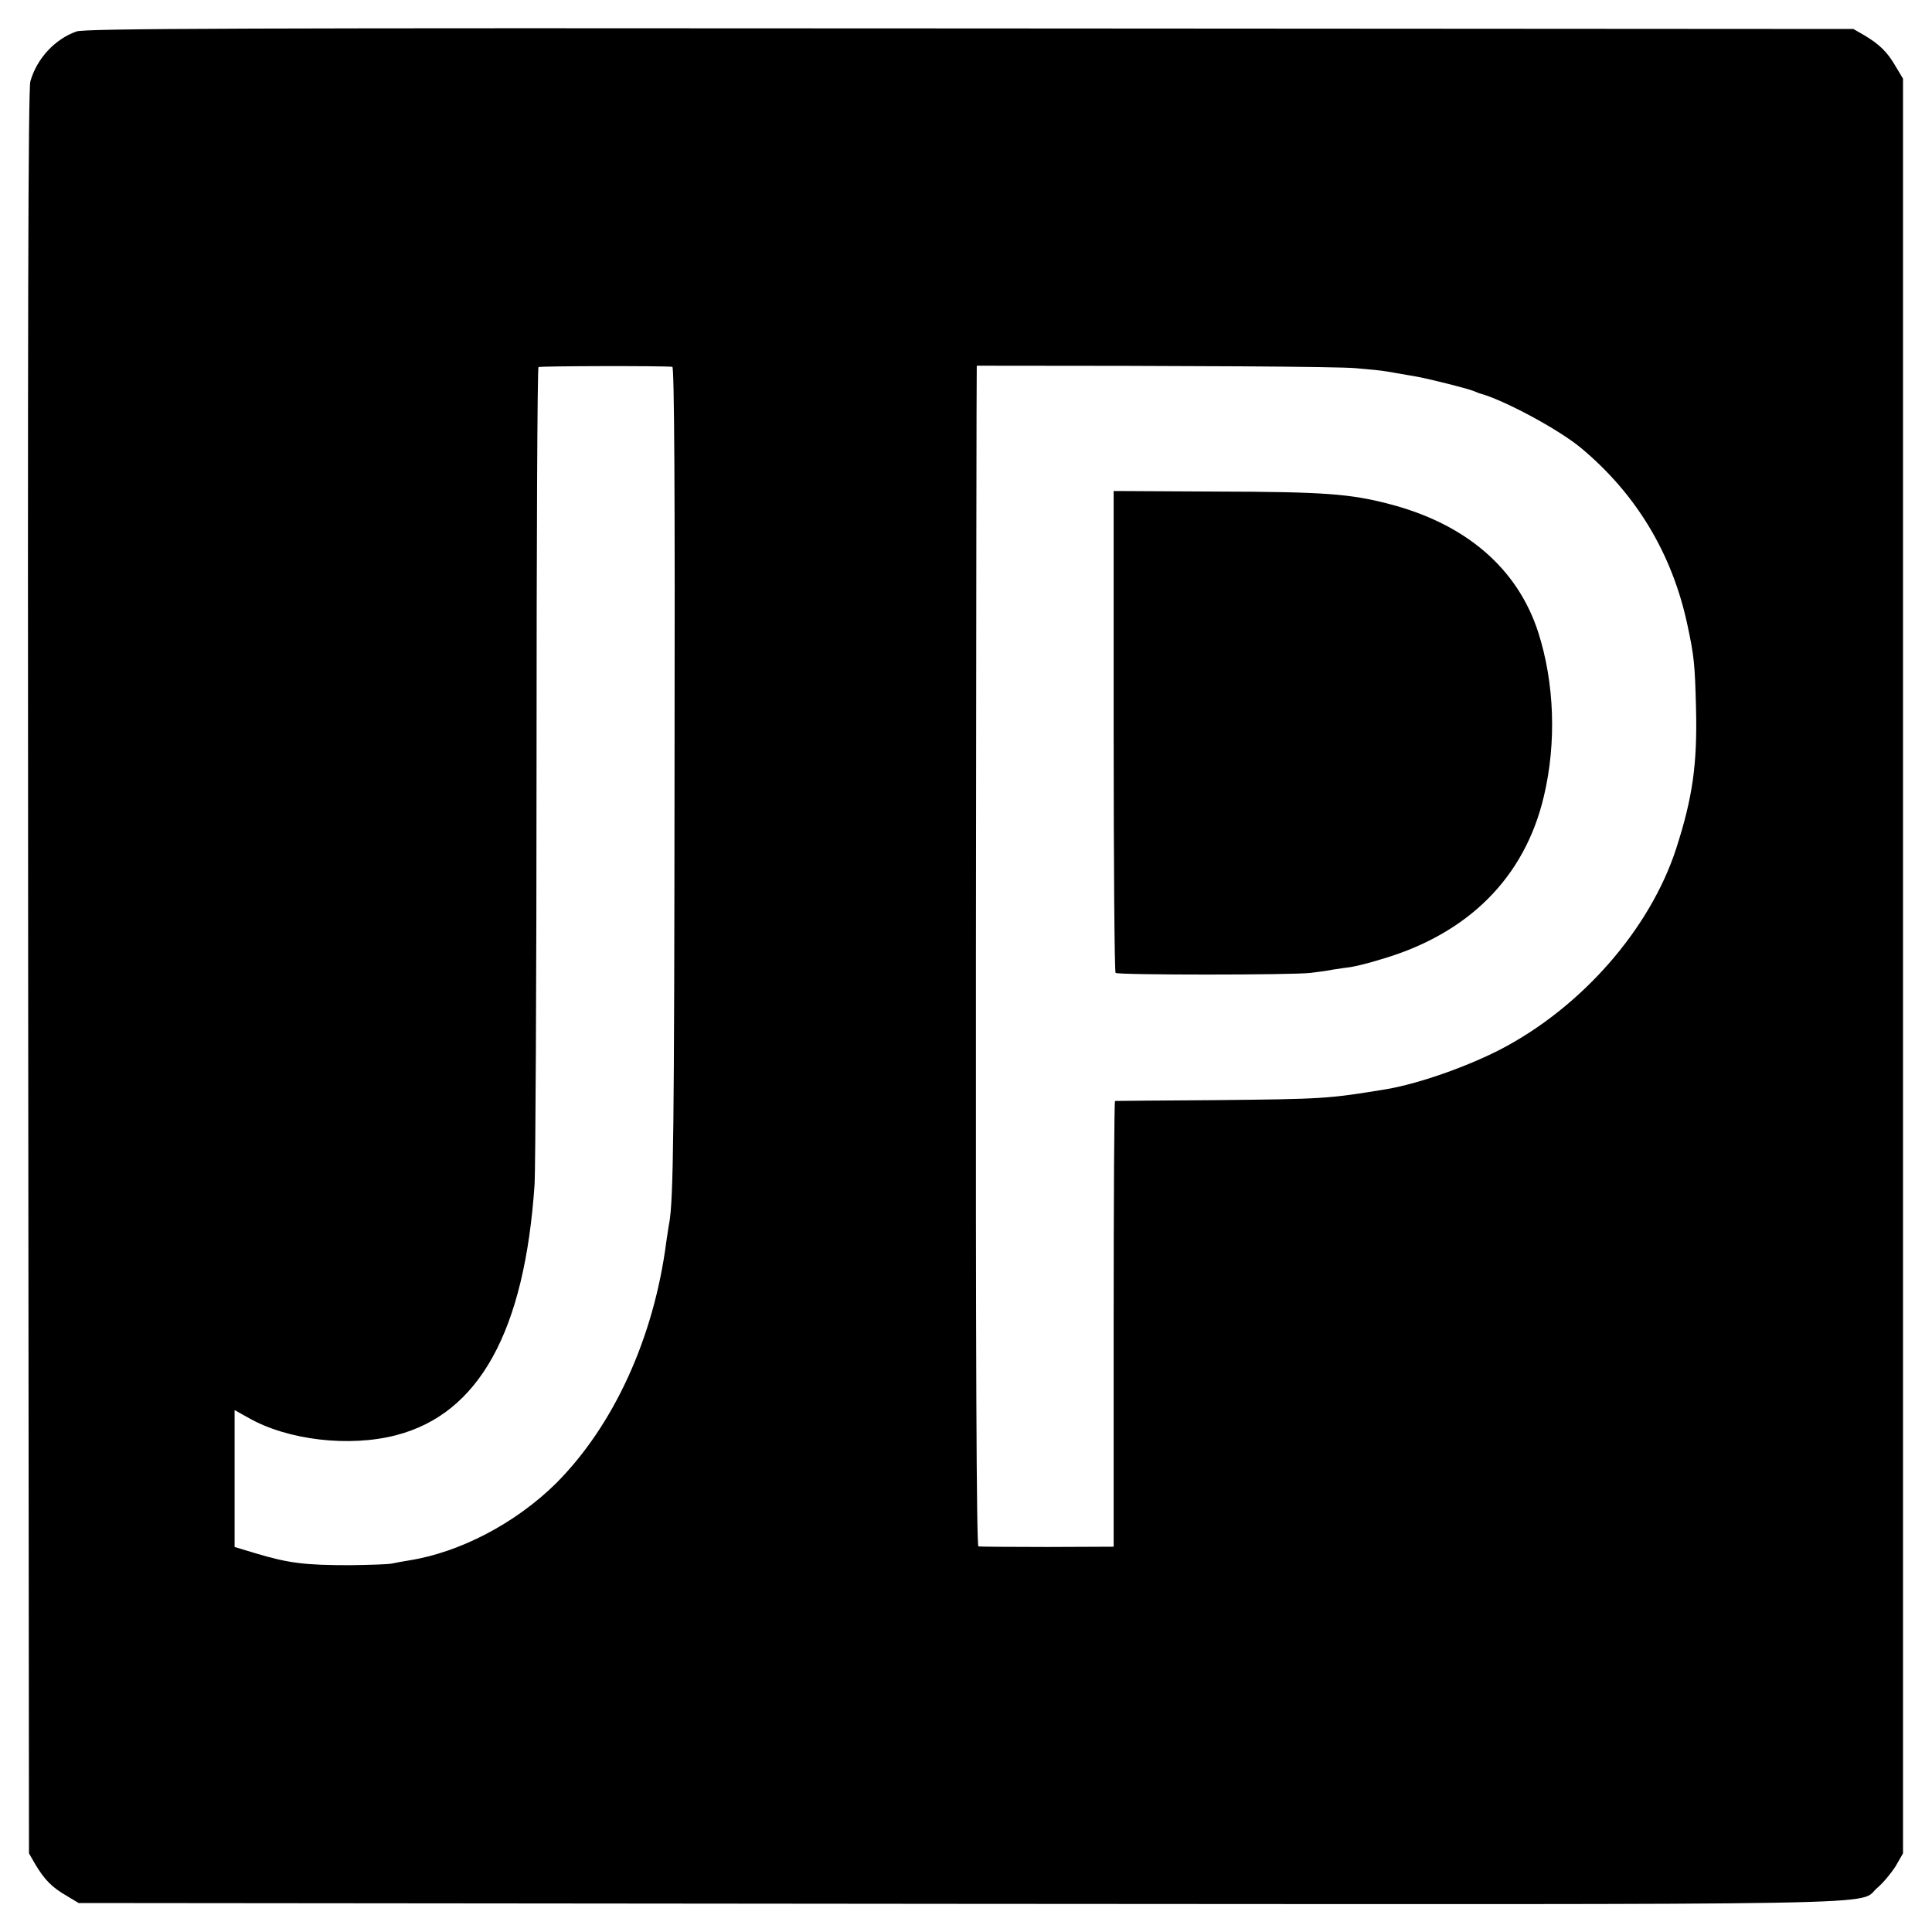 <?xml version="1.0" standalone="no"?>
<!DOCTYPE svg PUBLIC "-//W3C//DTD SVG 20010904//EN"
 "http://www.w3.org/TR/2001/REC-SVG-20010904/DTD/svg10.dtd">
<svg version="1.0" xmlns="http://www.w3.org/2000/svg"
 width="700pt" height="700pt" viewBox="0 0 700 700"
 preserveAspectRatio="xMidYMid meet">
<g transform="translate(0,700) scale(0.1,-0.1)"
fill="#000000" stroke="none">
<path d="M277 6886 c-79 -28 -144 -99 -167 -181 -8 -29 -10 -893 -8 -3230 l3
-3190 23 -40 c33 -55 60 -83 112 -113 l45 -27 3195 -3 c3519 -2 3243 -7 3323
59 20 17 49 52 65 77 l27 47 0 3215 0 3215 -27 45 c-30 52 -58 79 -113 112
l-40 23 -3200 2 c-2656 2 -3206 0 -3238 -11z m2159 -1215 c7 -1 10 -441 8
-1458 -1 -1309 -4 -1557 -19 -1643 -3 -14 -7 -45 -11 -70 -45 -348 -191 -666
-400 -875 -146 -144 -348 -250 -534 -279 -19 -3 -46 -8 -60 -11 -14 -3 -81 -5
-150 -6 -166 0 -224 7 -347 44 l-73 22 0 248 0 248 52 -29 c141 -80 364 -106
533 -62 301 78 466 376 502 910 3 52 7 739 7 1525 0 787 3 1432 7 1435 6 4
445 5 485 1z m2476 -5 c48 -4 99 -9 113 -12 29 -5 54 -9 110 -19 48 -9 184
-43 205 -52 8 -3 17 -7 20 -8 87 -23 286 -130 367 -197 201 -167 332 -384 387
-643 24 -112 27 -142 31 -300 5 -203 -12 -324 -72 -510 -95 -292 -343 -575
-638 -728 -123 -63 -294 -123 -410 -143 -212 -35 -228 -36 -620 -40 -198 -1
-362 -3 -365 -3 -3 -1 -5 -364 -5 -808 l0 -807 -240 -1 c-132 0 -245 1 -250 2
-7 2 -10 702 -9 2141 1 1175 2 2137 3 2137 781 0 1306 -3 1373 -9z"/>
<path d="M4035 4351 c0 -478 3 -872 7 -876 8 -8 638 -8 706 0 26 3 63 8 82 12
19 3 47 7 63 9 15 2 65 14 110 28 317 92 522 297 591 592 46 194 38 411 -21
594 -75 231 -262 392 -540 464 -142 37 -236 44 -628 45 l-370 2 0 -870z"/>
</g>
</svg>
